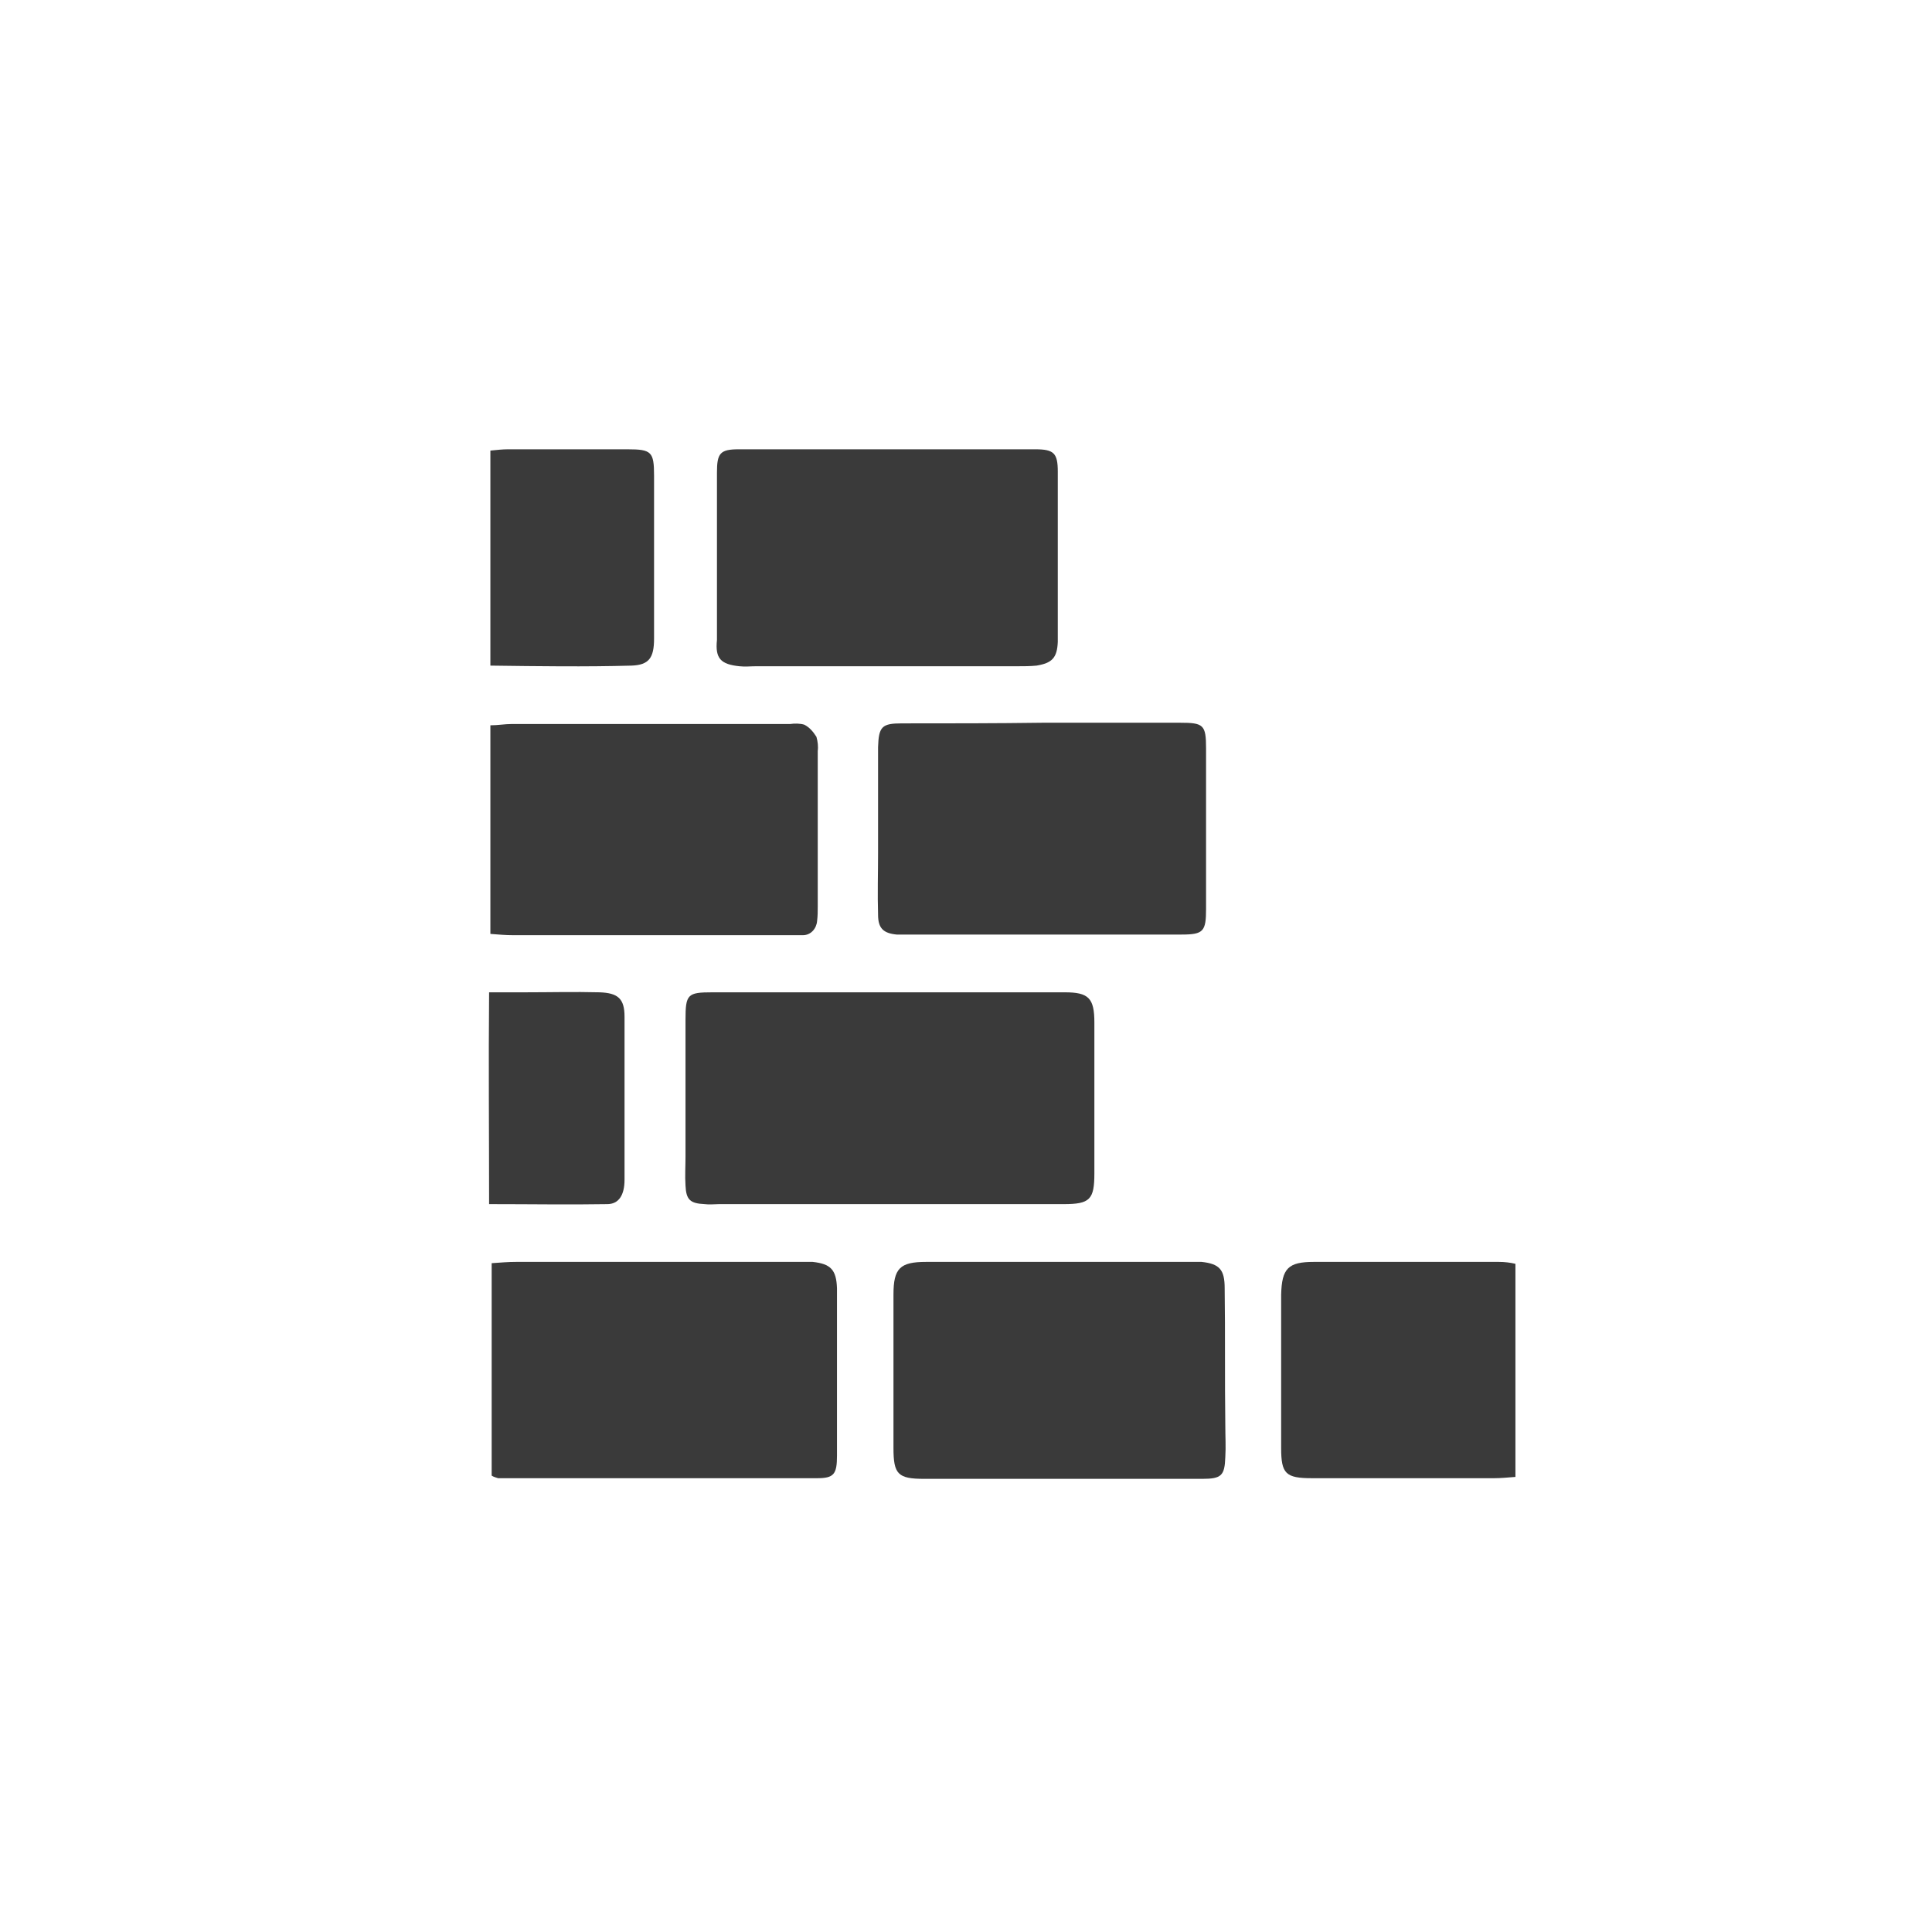 <?xml version="1.0" encoding="utf-8"?>
<!-- Generator: Adobe Illustrator 25.2.1, SVG Export Plug-In . SVG Version: 6.00 Build 0)  -->
<svg version="1.1" id="レイヤー_1" xmlns="http://www.w3.org/2000/svg" xmlns:xlink="http://www.w3.org/1999/xlink" x="0px"
	 y="0px" viewBox="0 0 301 301" style="enable-background:new 0 0 301 301;" xml:space="preserve">
<style type="text/css">
	.st0{fill:#3A3A3A;}
</style>
<g id="レイヤー_2_1_">
	<path class="st0" d="M170.5,182.8c0-1.7,0-3.5,0-5.2c0-6.1,0-12.2,0-18.3c0-3.8-0.9-4.7-4.6-4.7h-54.9c-3.9,0-4.2,0.3-4.2,4.3
		c0,7.1,0,14.2,0,21.3c0,1.5-0.1,3,0,4.5c0.1,2.2,0.7,2.8,3,2.9c0.7,0.1,1.5,0,2.2,0h26.1c9.2,0,18.4,0,27.6,0
		C169.8,187.6,170.5,186.9,170.5,182.8z"/>
	<path class="st0" d="M126.6,196.6c-0.7,0-1.5,0-2.2,0c-14.7,0-29.3,0-44,0c-1.2,0-2.4,0.1-3.8,0.2v33.1c0.3,0.2,0.7,0.3,1,0.4
		c16.6,0,33.1,0,49.7,0c2.6,0,3.1-0.6,3.1-3.5c0-8.7,0-17.4,0-26.1C130.3,197.8,129.4,196.9,126.6,196.6z"/>
	<path class="st0" d="M115.2,103.8c0.9,0.1,1.7,0,2.6,0h40.7c1,0,2,0,3-0.1c2.4-0.4,3.2-1.2,3.3-3.7c0-8.8,0-17.7,0-26.5
		c0-2.9-0.6-3.5-3.5-3.5c-15.4,0-30.8,0-46.2,0c-2.9,0-3.4,0.6-3.4,3.6c0,8.7,0,17.4,0,26.1C111.4,102.6,112.3,103.5,115.2,103.8z"
		/>
	<path class="st0" d="M190.8,200.7c0-2.9-0.8-3.8-3.6-4.1c-0.5,0-1,0-1.5,0c-13.8,0-27.6,0-41.4,0c-4.1,0-5.1,1-5.1,5.1
		c0,8,0,15.9,0,23.9c0,4.1,0.7,4.8,4.8,4.8c7.1,0,14.2,0,21.3,0h3.7c6.1,0,12.2,0,18.3,0c3,0,3.5-0.5,3.6-3.4c0.1-1.6,0-3.2,0-4.9
		C190.8,214.9,190.9,207.8,190.8,200.7z"/>
	<path class="st0" d="M127.2,114.8c-0.5-0.8-1.1-1.5-1.9-1.9c-0.7-0.2-1.5-0.2-2.2-0.1H79.7c-1.1,0-2.1,0.2-3.3,0.2v32.5
		c1.3,0.1,2.4,0.2,3.5,0.2c14.3,0,28.7,0,43,0c0.7,0,1.5,0,2.2,0c1.2,0,2.1-1,2.2-2.2c0.1-0.8,0.1-1.5,0.1-2.2c0-8.1,0-16.2,0-24.3
		C127.5,116.3,127.4,115.5,127.2,114.8z"/>
	<path class="st0" d="M140.5,112.7c-3.1,0-3.6,0.5-3.7,3.7c0,5.5,0,10.9,0,16.4c0,3.2-0.1,6.5,0,9.7c0,2.1,0.8,2.9,2.9,3.1
		c0.5,0,1,0,1.5,0c14.3,0,28.6,0,42.9,0c3.4,0,3.8-0.5,3.8-4c0-8.3,0-16.7,0-25c0-3.7-0.4-4-4.1-4c-7.1,0-14.2,0-21.3,0
		C155.2,112.7,147.8,112.7,140.5,112.7z"/>
	<path class="st0" d="M233.5,196.6c-9.6,0-19.2,0-28.8,0c-4,0-5,1-5.1,5.1c0,8,0,16,0,23.9c0,4,0.7,4.7,4.8,4.7c9.5,0,18.9,0,28.4,0
		c1,0,2-0.1,3.3-0.2v-33.2C235.3,196.7,234.4,196.6,233.5,196.6z"/>
	<path class="st0" d="M98.4,103.7c2.7-0.1,3.5-1.2,3.5-4.2c0-8.5,0-16.9,0-25.4c0-3.7-0.4-4.1-4.1-4.1c-6.2,0-12.4,0-18.7,0
		c-0.8,0-1.7,0.1-2.7,0.2v33.5C84,103.8,91.2,103.9,98.4,103.7z"/>
	<path class="st0" d="M94.6,187.6c1.8,0,2.7-1.4,2.7-3.8c0-8.5,0-16.9,0-25.4c0-2.8-1-3.7-3.9-3.8c-3.9-0.1-7.7,0-11.6,0h-5.6
		c-0.1,11.1,0,21.7,0,33C82.7,187.6,88.7,187.7,94.6,187.6z"/>
</g>
</svg>
